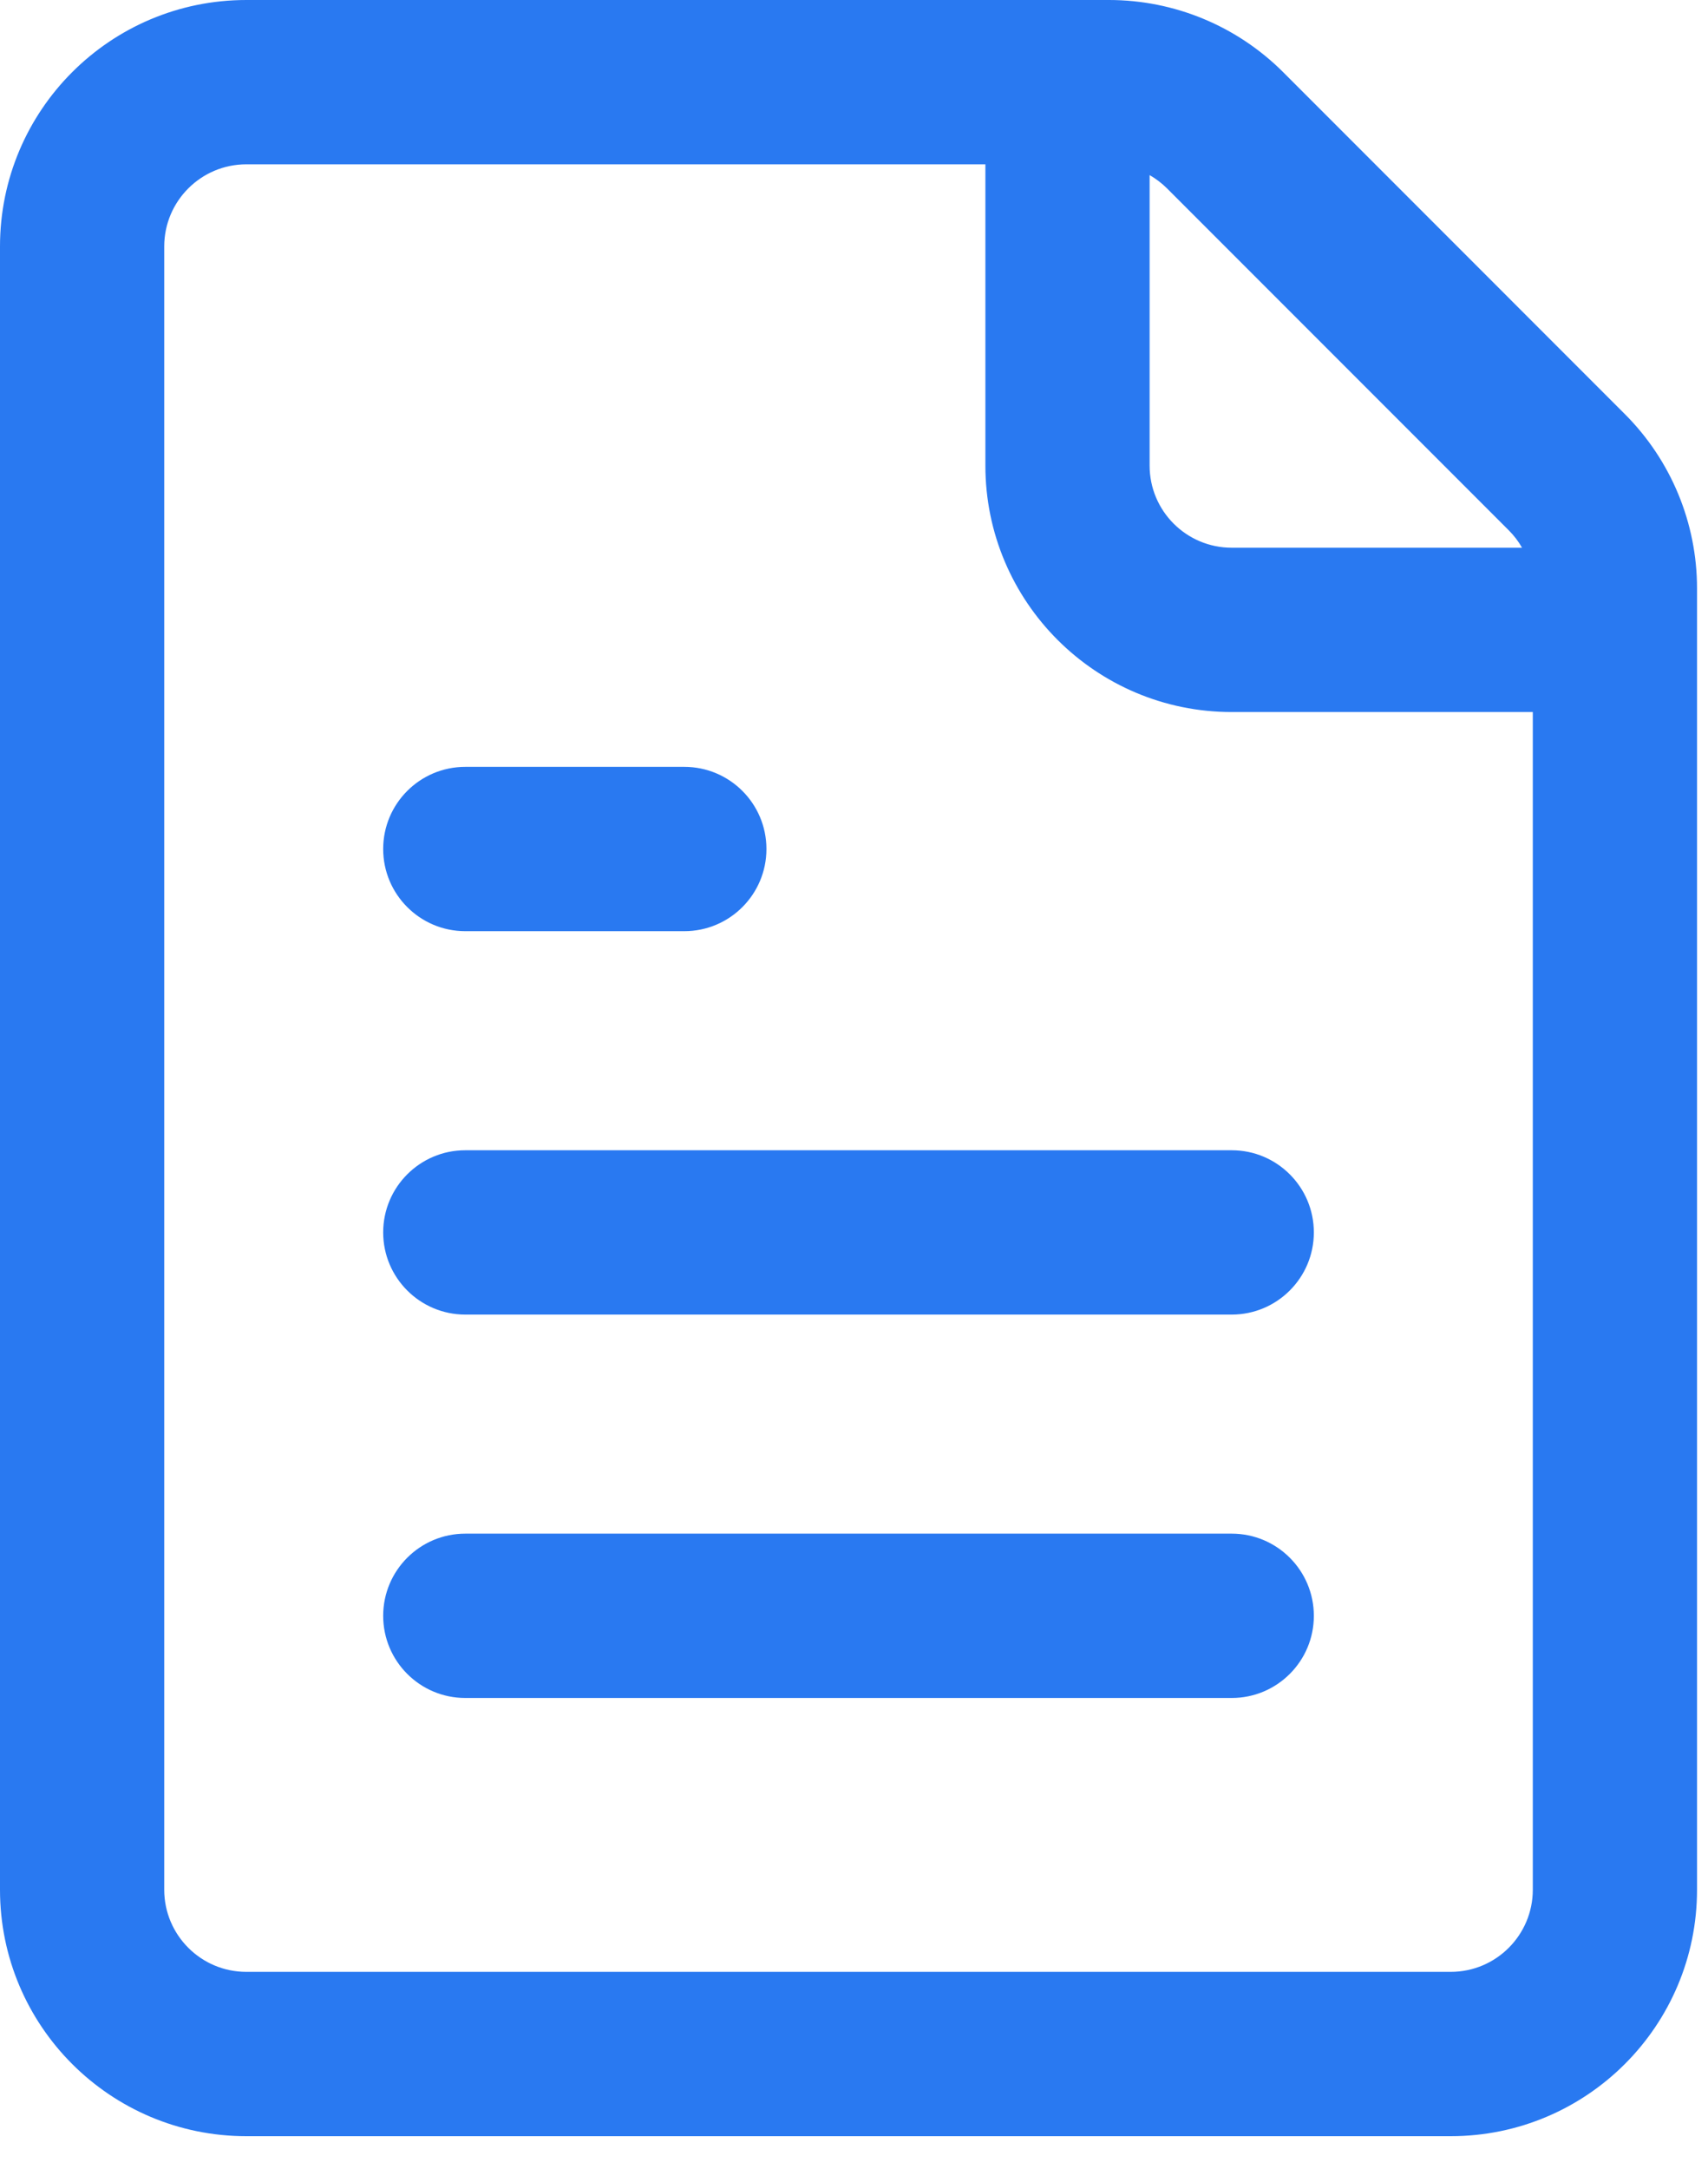 <?xml version="1.0" encoding="utf-8"?>
<svg xmlns="http://www.w3.org/2000/svg" fill="none" height="100%" overflow="visible" preserveAspectRatio="none" style="display: block;" viewBox="0 0 26 33" width="100%">
<path clip-rule="evenodd" d="M3.75 2.5C3.06 2.5 2.5 3.06 2.5 3.75V28.75C2.5 29.44 3.06 30 3.75 30H22.083C22.774 30 23.333 29.44 23.333 28.75V10.833H18.75C16.679 10.833 15 9.154 15 7.083V2.5H3.75ZM22.967 8.068C23.047 8.148 23.115 8.237 23.169 8.333H18.75C18.06 8.333 17.5 7.774 17.5 7.083V2.664C17.596 2.719 17.685 2.787 17.765 2.866L22.967 8.068ZM0 3.75C0 1.679 1.679 0 3.75 0H16.881C17.876 0 18.829 0.395 19.533 1.098L24.735 6.301C25.438 7.004 25.833 7.958 25.833 8.952V28.75C25.833 30.821 24.154 32.5 22.083 32.5H3.75C1.679 32.5 0 30.821 0 28.75V3.75ZM7.083 11.667C6.393 11.667 5.833 12.226 5.833 12.917C5.833 13.607 6.393 14.167 7.083 14.167H10.417C11.107 14.167 11.667 13.607 11.667 12.917C11.667 12.226 11.107 11.667 10.417 11.667H7.083ZM5.833 18.75C5.833 18.06 6.393 17.5 7.083 17.5H18.75C19.44 17.5 20 18.06 20 18.75C20 19.44 19.44 20 18.75 20H7.083C6.393 20 5.833 19.44 5.833 18.75ZM7.083 23.333C6.393 23.333 5.833 23.893 5.833 24.583C5.833 25.274 6.393 25.833 7.083 25.833H18.75C19.44 25.833 20 25.274 20 24.583C20 23.893 19.44 23.333 18.75 23.333H7.083Z" fill="#2979F1" fill-rule="evenodd" id="Vector"/>
</svg>